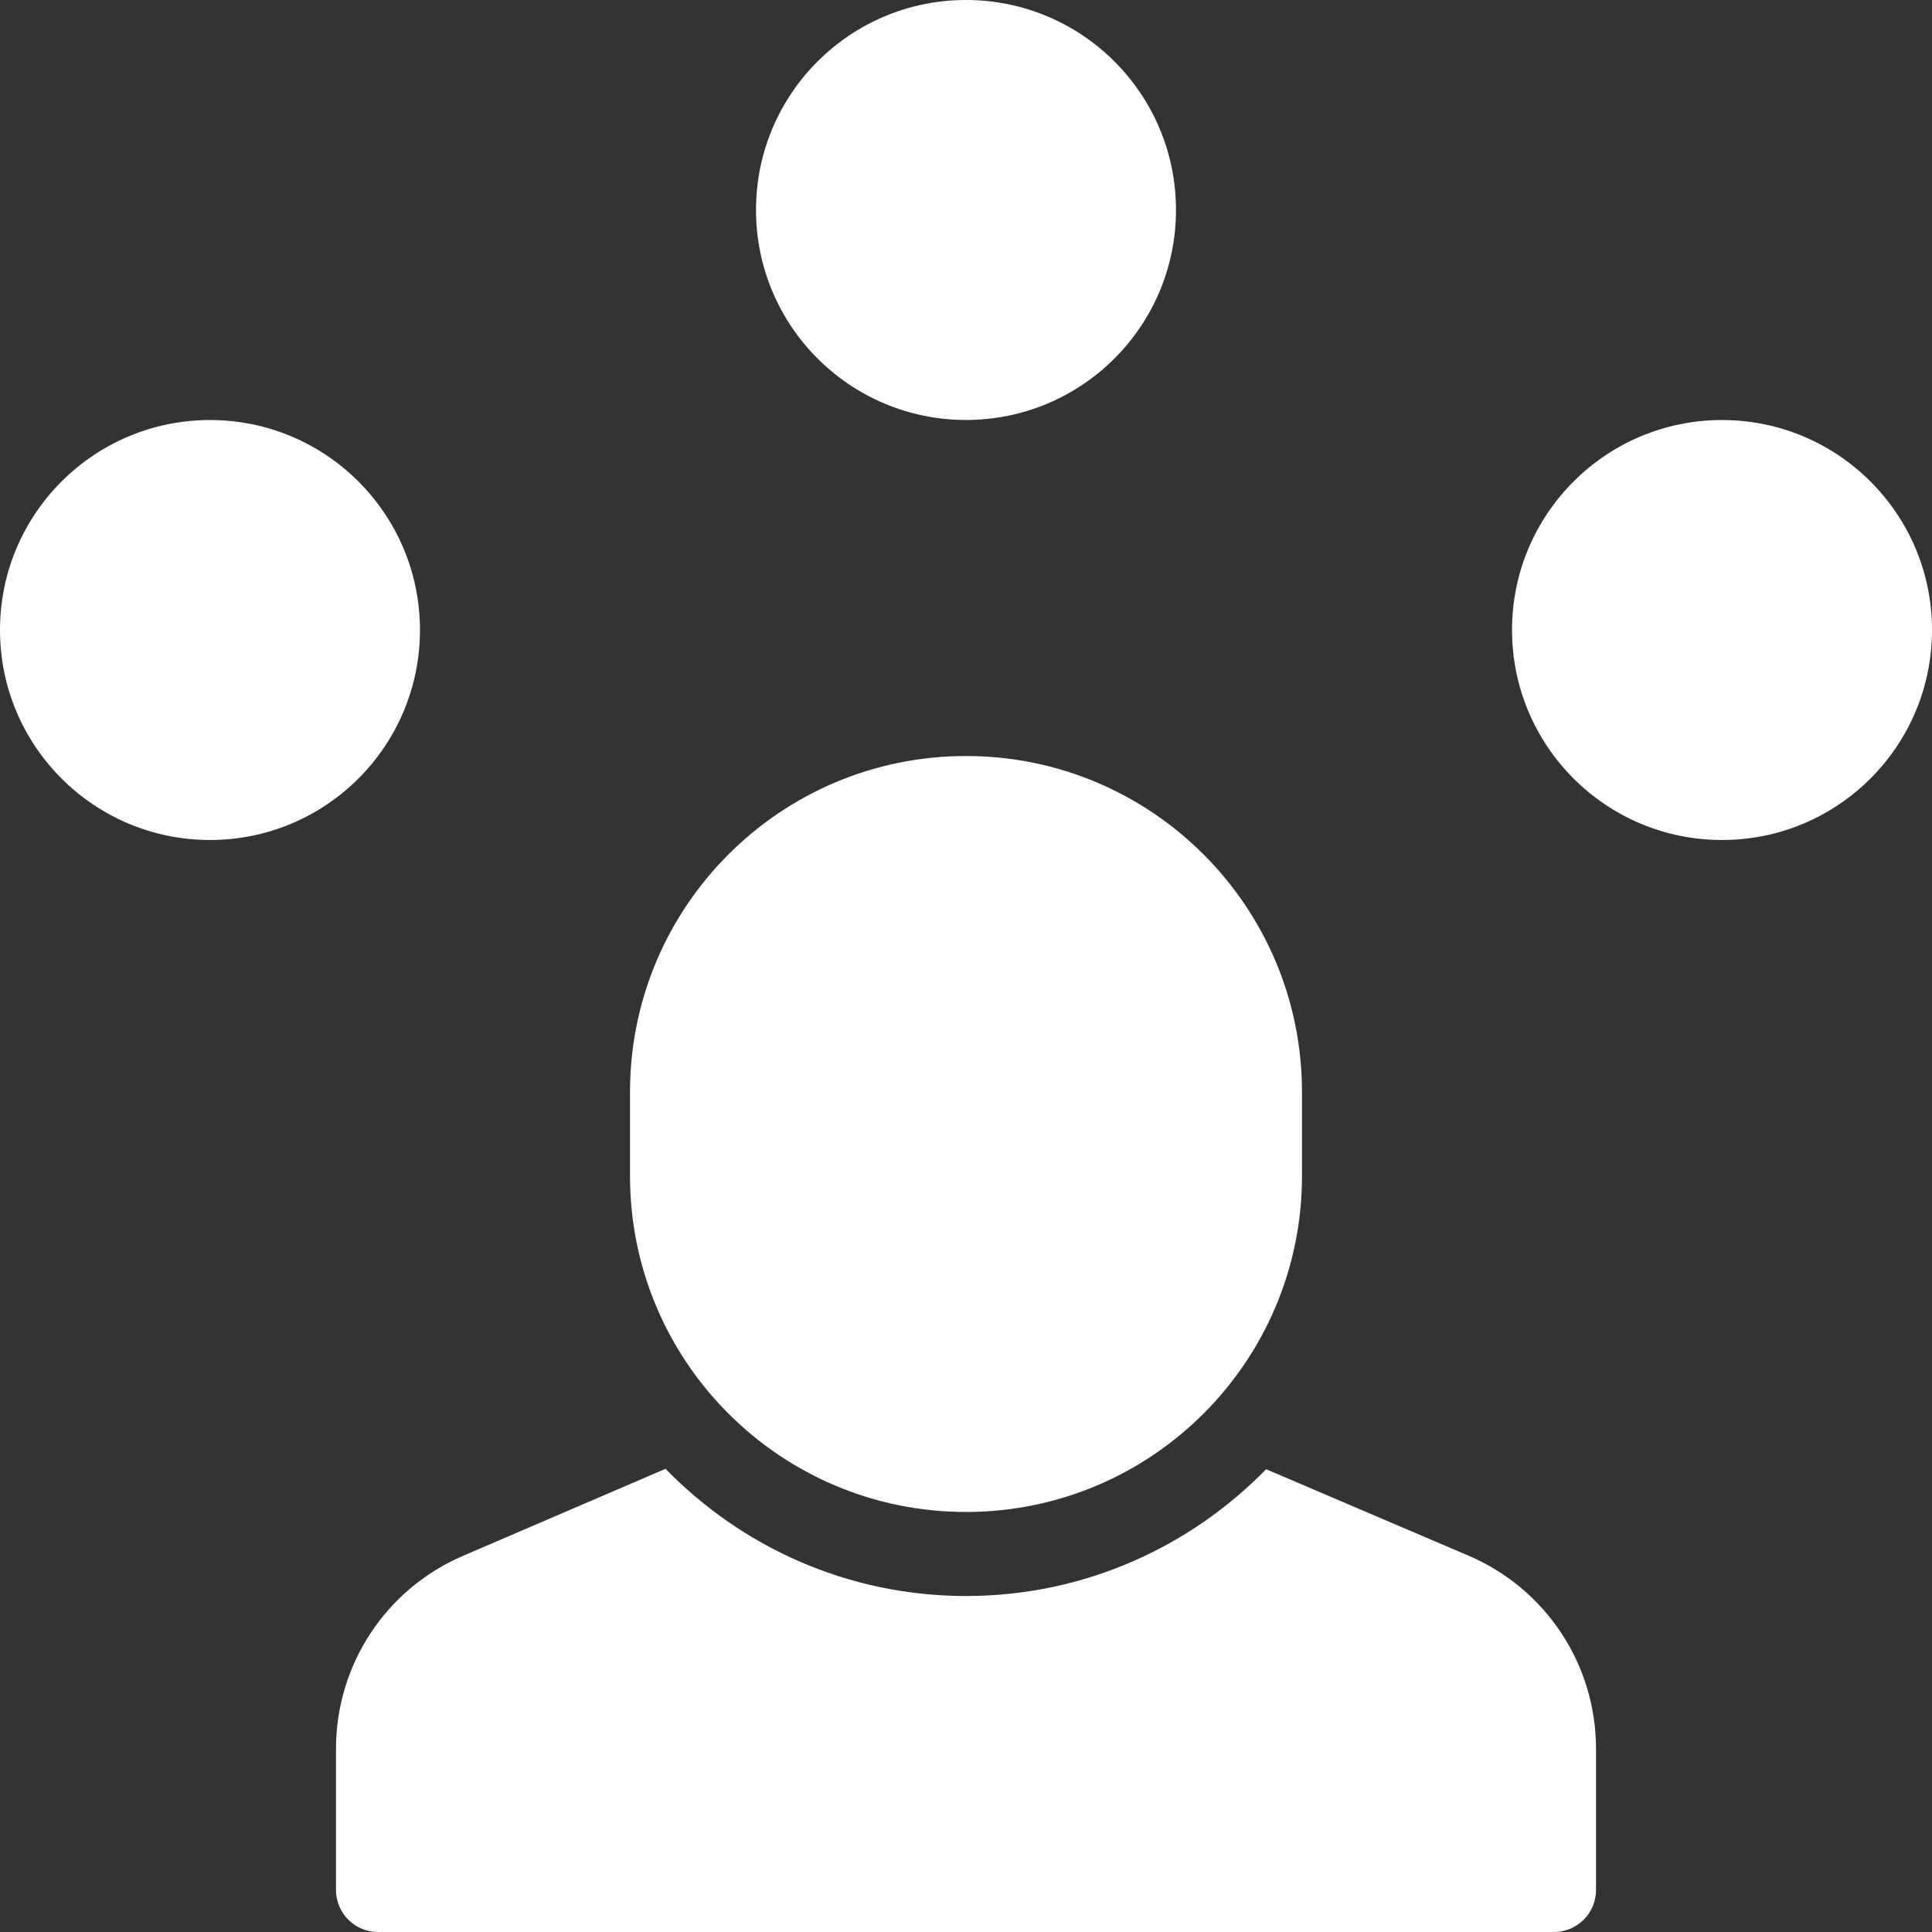 <?xml version="1.0" encoding="UTF-8"?>
<svg width="32px" height="32px" viewBox="0 0 32 32" version="1.1" xmlns="http://www.w3.org/2000/svg" xmlns:xlink="http://www.w3.org/1999/xlink">
    <rect x="0" y="0" width="32" height="32" fill="#333333" stroke="none"/>
    <title>network</title>
    <g id="Page-1" stroke="none" stroke-width="1" fill="none" fill-rule="evenodd">
        <g id="Redesign-v2" transform="translate(-689, -6282)" fill="#FFFFFF" fill-rule="nonzero">
            <g id="10" transform="translate(611, 6168)">
                <g id="1" transform="translate(0, 99)">
                    <g id="network" transform="translate(78, 15)">
                        <circle id="Oval" cx="16" cy="3.478" r="3.478"></circle>
                        <circle id="Oval" cx="28.522" cy="10.435" r="3.478"></circle>
                        <circle id="Oval" cx="3.478" cy="10.435" r="3.478"></circle>
                        <path d="M24.326,25.768 L20.971,24.335 C19.707,25.629 17.947,26.435 16,26.435 C14.049,26.435 12.287,25.626 11.023,24.328 L7.673,25.768 C6.392,26.317 5.565,27.572 5.565,28.966 L5.565,31.304 C5.565,31.688 5.877,32 6.261,32 L25.739,32 C26.123,32 26.435,31.688 26.435,31.304 L26.435,28.966 C26.435,27.572 25.608,26.317 24.326,25.768 Z" id="Path"></path>
                        <path d="M16,25.043 L16,25.043 C12.927,25.043 10.435,22.552 10.435,19.478 L10.435,18.087 C10.435,15.014 12.927,12.522 16,12.522 L16,12.522 C19.073,12.522 21.565,15.014 21.565,18.087 L21.565,19.478 C21.565,22.552 19.073,25.043 16,25.043 Z" id="Path"></path>
                    </g>
                </g>
            </g>
        </g>
    </g>
</svg>